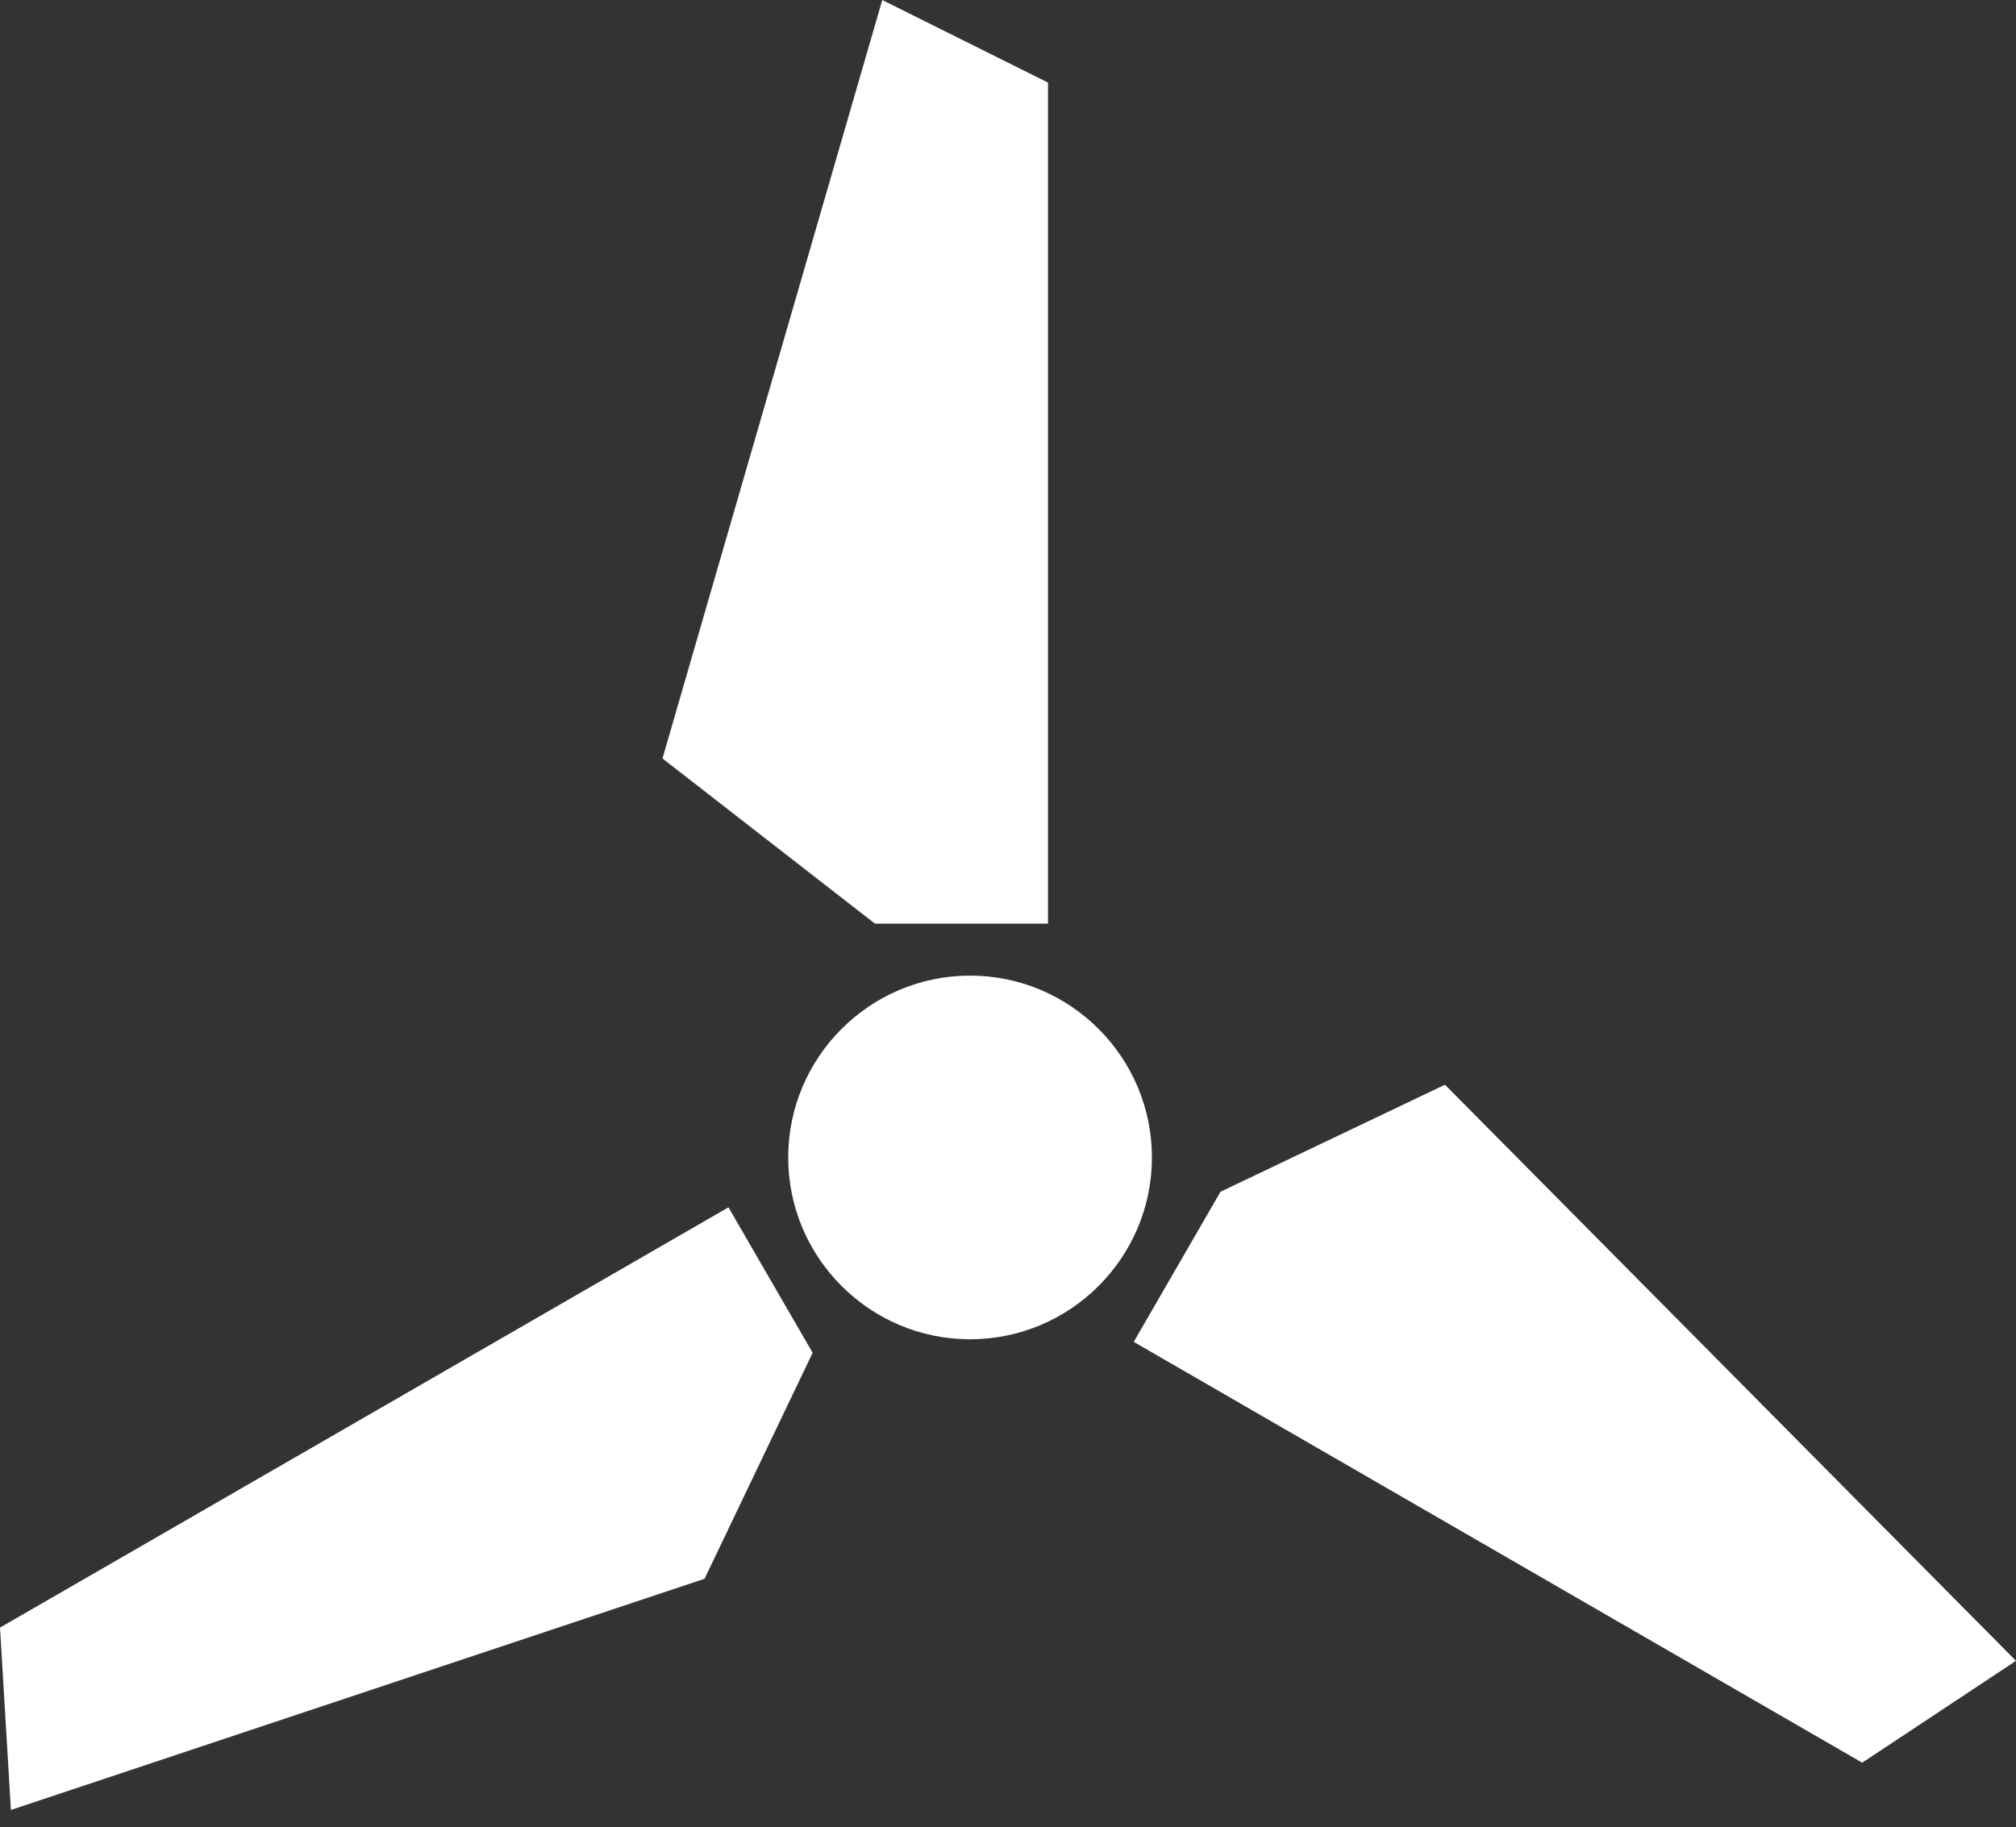 <svg viewBox="0 0 38.8 35.17" xmlns="http://www.w3.org/2000/svg" data-name="Warstwa 1" id="Warstwa_1">
  <rect x="0" y="0" width="38.8" height="35.17" fill="#333333" stroke="none"/>
  <defs>
    <style>
      .cls-1 {
        fill: #fff;
      }
    </style>
  </defs>
  <polygon points="0 31.33 .21 34.84 13.56 30.39 15.64 26.04 14.02 23.24 0 31.33" class="cls-1"></polygon>
  <path d="M18.67,25.78c1.93,0,3.5-1.57,3.5-3.5s-1.57-3.5-3.5-3.5-3.5,1.57-3.5,3.5,1.57,3.5,3.5,3.5Z" class="cls-1"></path>
  <polygon points="20.17 1.59 16.98 0 12.75 14.6 16.84 17.78 20.17 17.78 20.17 1.59" class="cls-1"></polygon>
  <polygon points="35.84 33.93 38.8 31.97 27.81 20.88 23.49 22.94 21.82 25.83 35.84 33.93" class="cls-1"></polygon>
</svg>
